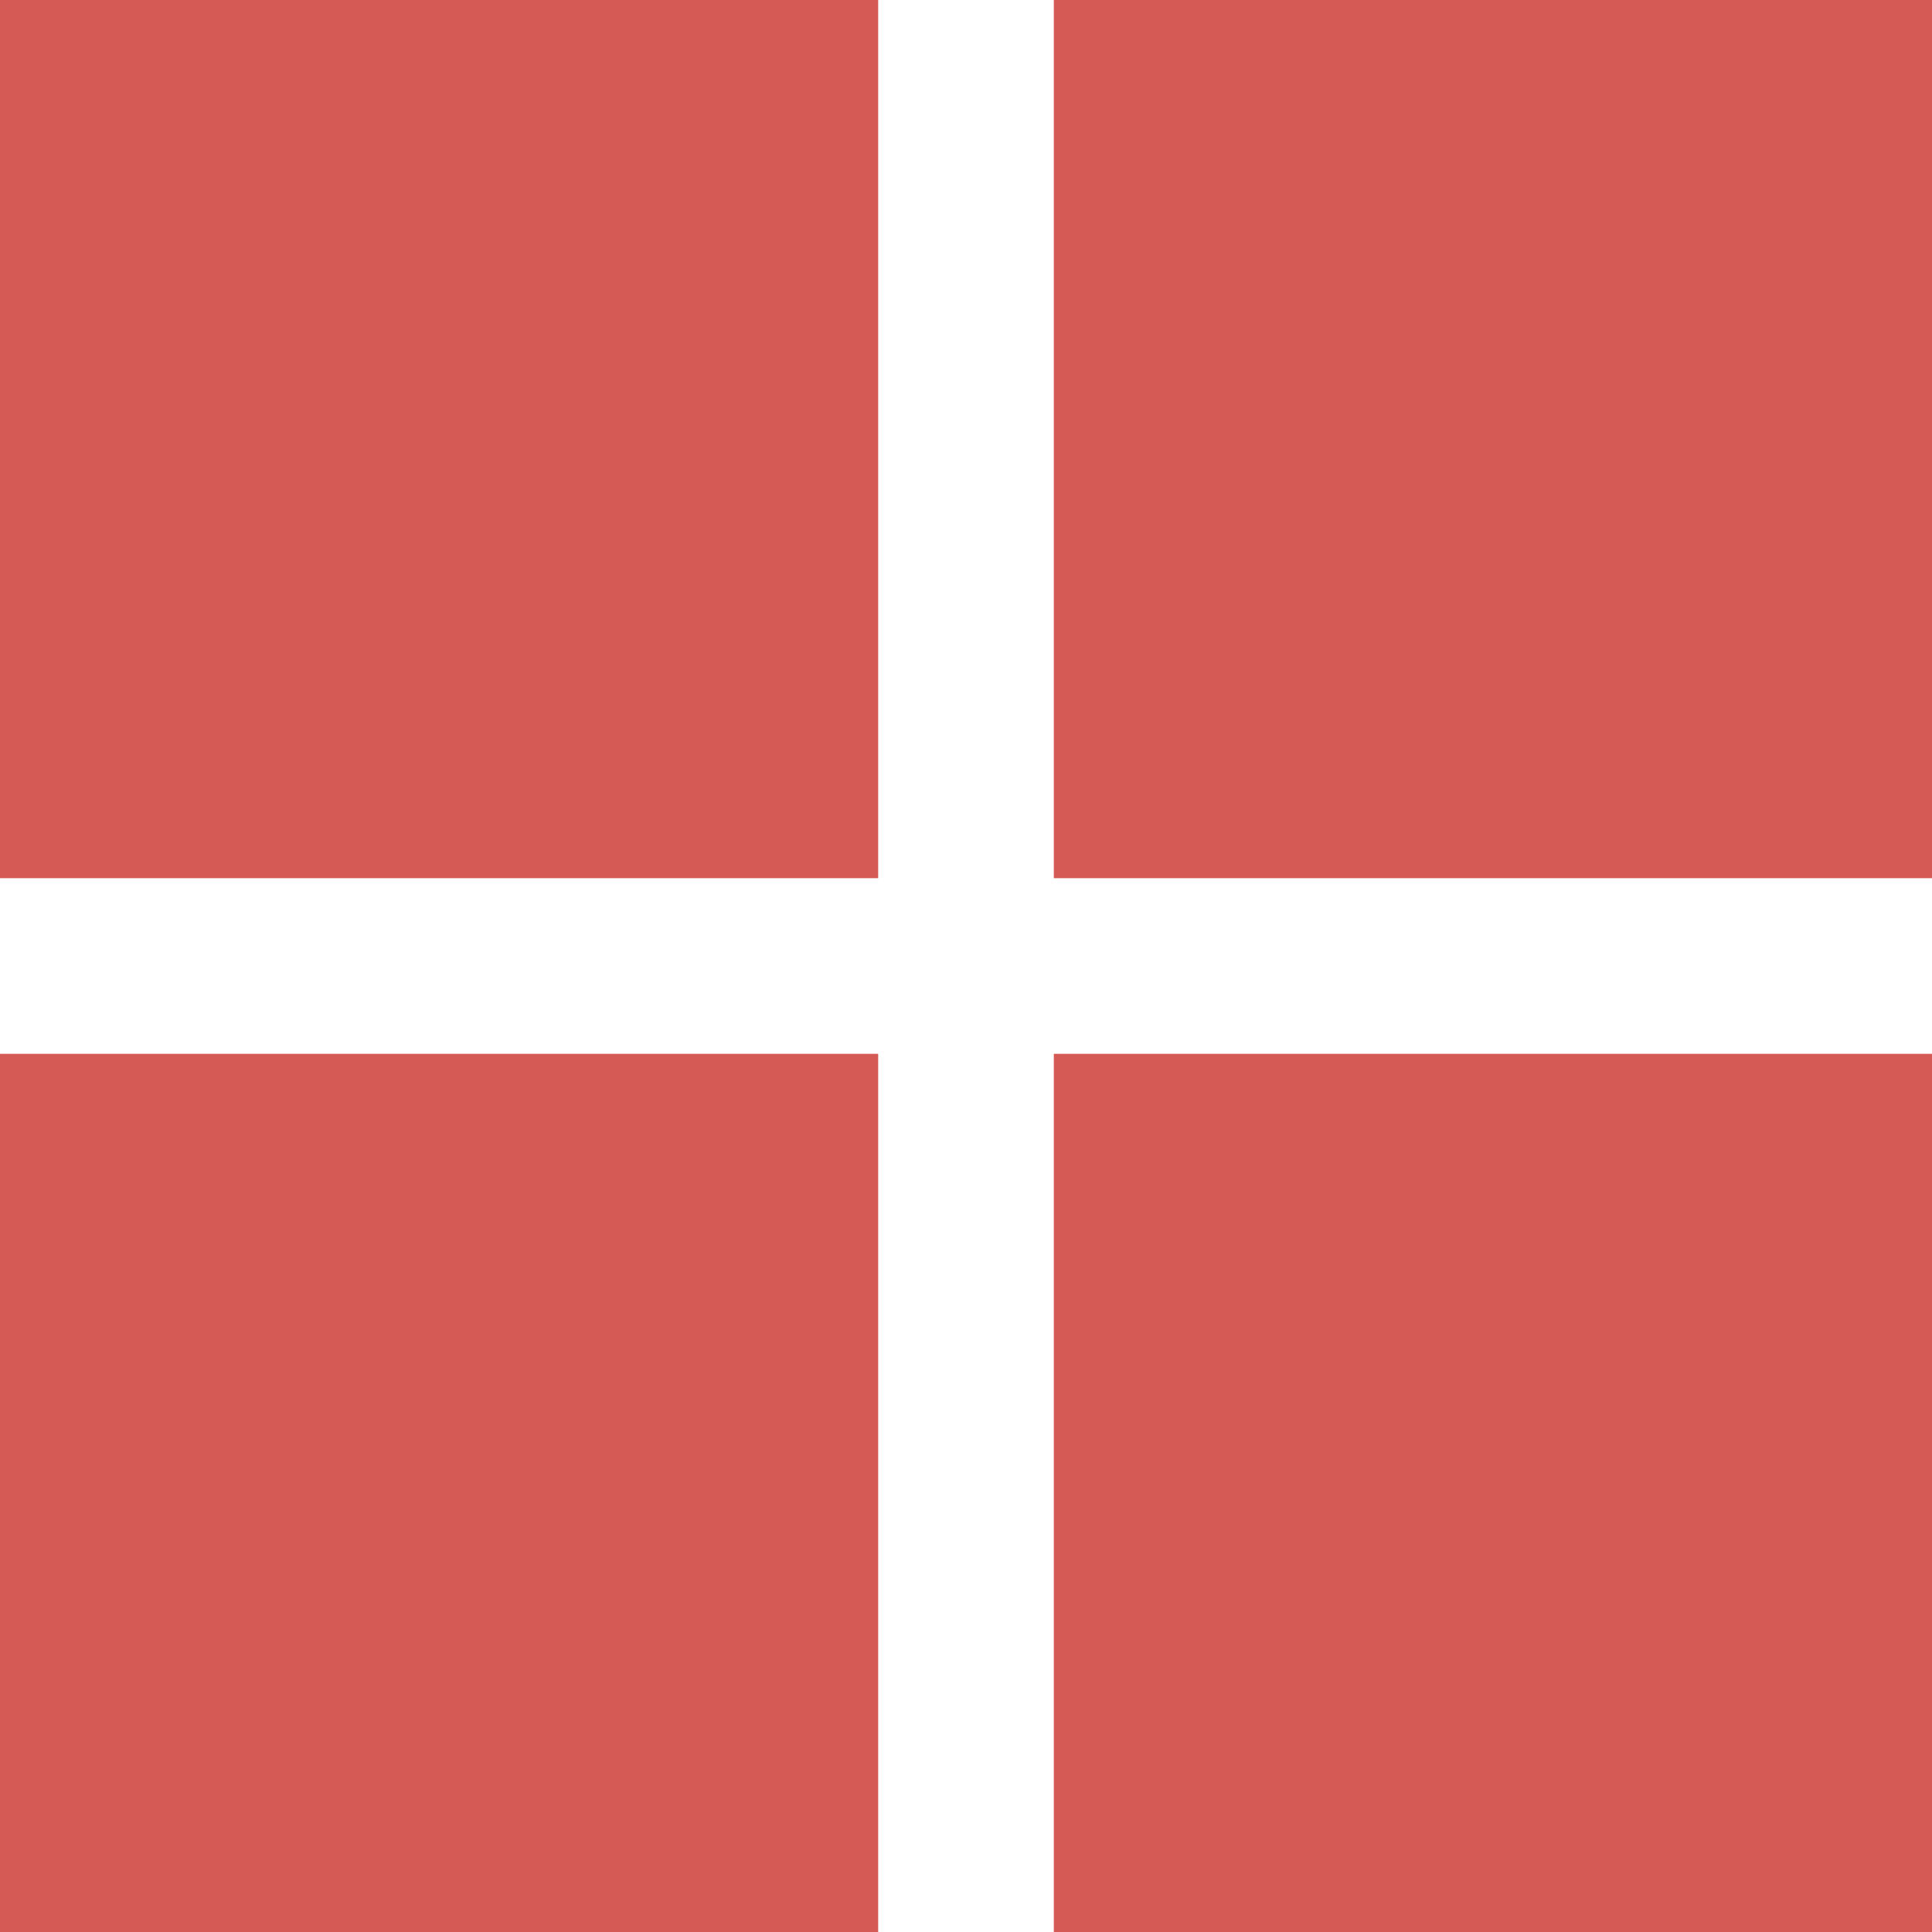 <svg height="22" viewBox="0 0 22 22" width="22" xmlns="http://www.w3.org/2000/svg"><g fill="#d55a55" fill-rule="evenodd"><path d="m0 0h10v10h-10z"/><path d="m0 12h10v10h-10z"/><path d="m12 0h10v10h-10z"/><path d="m12 12h10v10h-10z"/></g></svg>